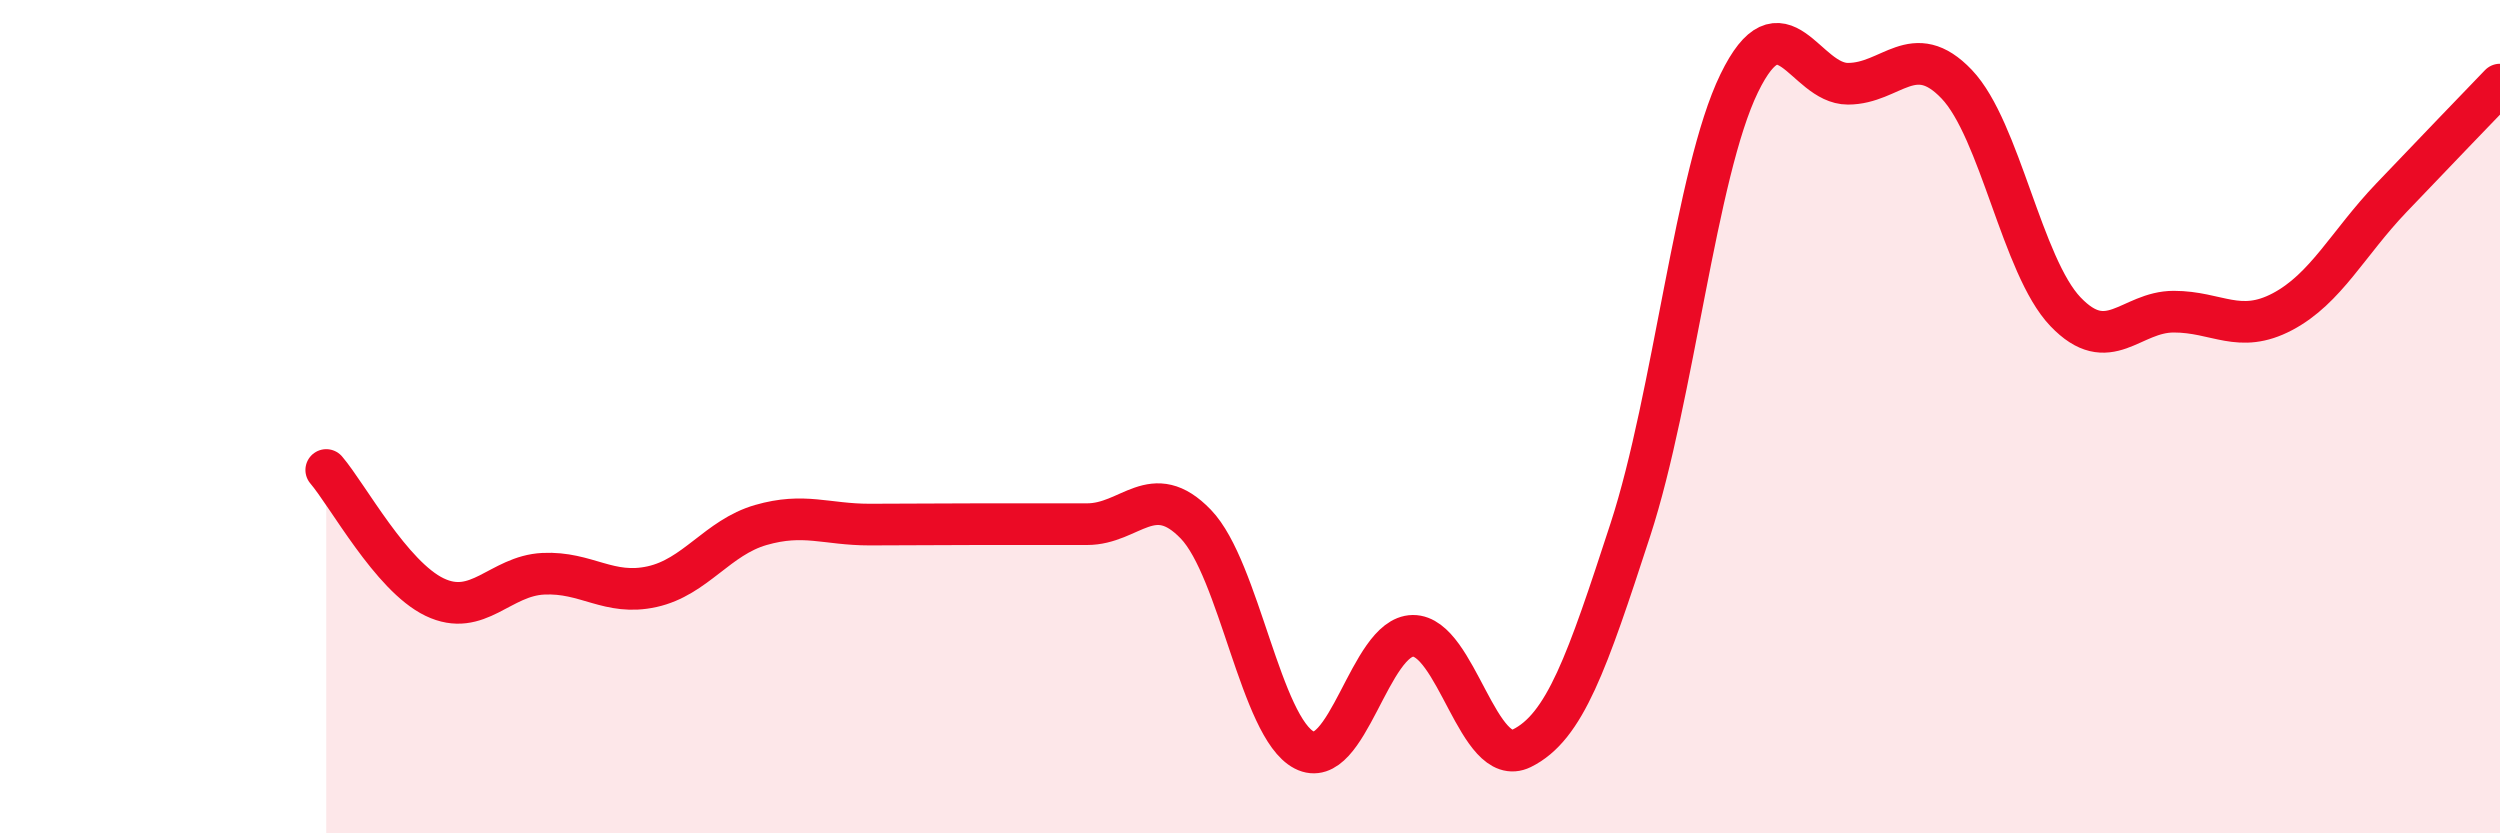 
    <svg width="60" height="20" viewBox="0 0 60 20" xmlns="http://www.w3.org/2000/svg">
      <path
        d="M 7.83,11.28 C 8.35,11.89 9.39,13.83 10.43,14.33 C 11.47,14.83 12,13.82 13.04,13.77 C 14.08,13.72 14.61,14.31 15.65,14.08 C 16.69,13.85 17.22,12.9 18.26,12.6 C 19.3,12.3 19.83,12.59 20.87,12.59 C 21.91,12.59 22.44,12.58 23.48,12.58 C 24.52,12.58 25.05,12.58 26.09,12.58 C 27.13,12.58 27.66,11.5 28.7,12.58 C 29.74,13.66 30.26,17.46 31.3,18 C 32.34,18.54 32.87,15.27 33.91,15.26 C 34.95,15.25 35.48,18.47 36.52,17.96 C 37.56,17.45 38.09,15.9 39.13,12.71 C 40.17,9.52 40.7,4.14 41.74,2 C 42.78,-0.14 43.31,2.01 44.35,2.01 C 45.39,2.01 45.92,0.93 46.96,2.02 C 48,3.11 48.53,6.39 49.57,7.48 C 50.61,8.57 51.13,7.48 52.17,7.48 C 53.21,7.48 53.74,8.03 54.78,7.48 C 55.82,6.93 56.35,5.84 57.39,4.75 C 58.43,3.66 59.48,2.57 60,2.03L60 20L7.83 20Z"
        fill="#EB0A25"
        opacity="0.1"
        stroke-linecap="round"
        stroke-linejoin="round"
      />
      <path
        d="M 7.83,11.28 C 8.35,11.89 9.39,13.83 10.43,14.33 C 11.47,14.83 12,13.82 13.04,13.77 C 14.08,13.72 14.61,14.31 15.65,14.08 C 16.69,13.85 17.22,12.9 18.26,12.6 C 19.3,12.3 19.83,12.59 20.87,12.59 C 21.91,12.59 22.44,12.58 23.48,12.58 C 24.52,12.58 25.05,12.58 26.09,12.58 C 27.13,12.58 27.66,11.5 28.7,12.58 C 29.74,13.66 30.26,17.46 31.3,18 C 32.34,18.54 32.87,15.27 33.91,15.26 C 34.95,15.25 35.48,18.47 36.52,17.96 C 37.56,17.45 38.09,15.9 39.13,12.71 C 40.17,9.52 40.7,4.14 41.74,2 C 42.78,-0.14 43.31,2.01 44.35,2.01 C 45.39,2.01 45.92,0.93 46.96,2.02 C 48,3.11 48.53,6.39 49.57,7.48 C 50.61,8.57 51.13,7.48 52.17,7.48 C 53.21,7.48 53.74,8.03 54.78,7.48 C 55.82,6.93 56.35,5.84 57.39,4.75 C 58.43,3.66 59.48,2.57 60,2.03"
        stroke="#EB0A25"
        stroke-width="1"
        fill="none"
        stroke-linecap="round"
        stroke-linejoin="round"
      />
    </svg>
  